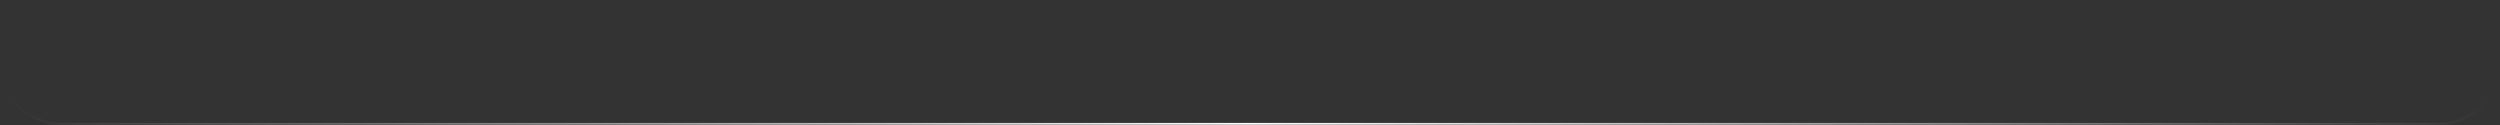 <?xml version="1.0" encoding="UTF-8"?> <svg xmlns="http://www.w3.org/2000/svg" width="1200" height="60" viewBox="0 0 1200 60" fill="none"><rect x="0" y="0" width="1200" height="60" fill="#333333" stroke="none"/><mask id="path-1-inside-1_381_762" fill="white"><path d="M0 30C0 13.431 13.431 0 30 0H1170C1186.57 0 1200 13.431 1200 30V30C1200 46.569 1186.57 60 1170 60H30C13.431 60 0 46.569 0 30V30Z"></path></mask><path d="M0 0H1200H0ZM1200 30C1200 47.121 1186.12 61 1169 61H31C13.879 61 0 47.121 0 30C0 46.016 13.431 59 30 59H1170C1186.57 59 1200 46.016 1200 30ZM0 60V0V60ZM1200 0V60V0Z" fill="url(#paint0_linear_381_762)" mask="url(#path-1-inside-1_381_762)"></path><defs><linearGradient id="paint0_linear_381_762" x1="0" y1="30" x2="1200" y2="30" gradientUnits="userSpaceOnUse"><stop stop-color="white" stop-opacity="0"></stop><stop offset="0.499" stop-color="white"></stop><stop offset="1" stop-color="white" stop-opacity="0"></stop></linearGradient></defs></svg> 